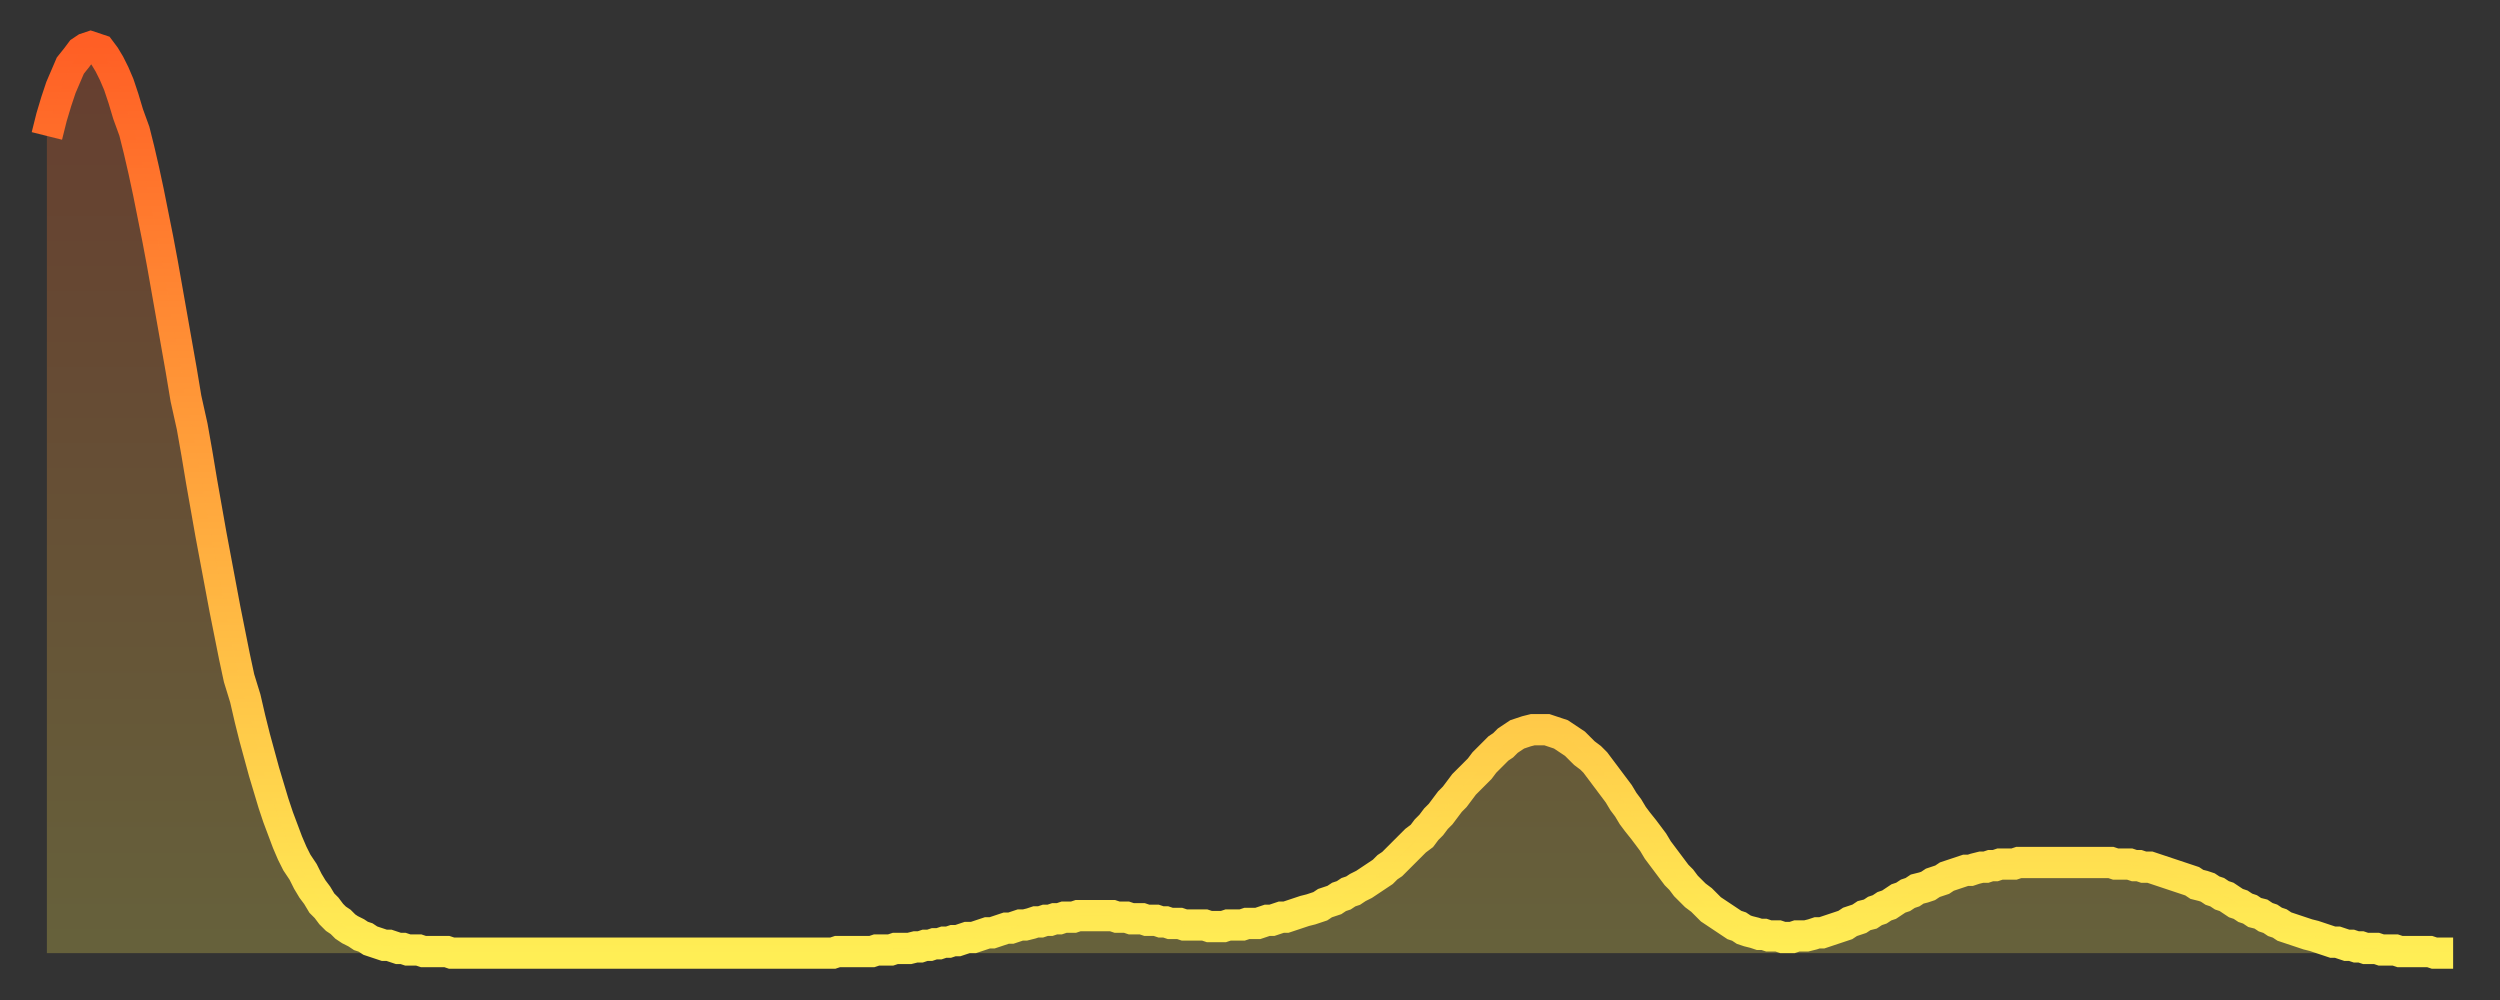 <?xml version="1.0" encoding="utf-8" ?>
<svg baseProfile="full" height="64" version="1.1" width="160" xmlns="http://www.w3.org/2000/svg" xmlns:ev="http://www.w3.org/2001/xml-events" xmlns:xlink="http://www.w3.org/1999/xlink"><rect width="100%" height="100%" fill="#333333" stroke="none"/><defs><linearGradient id="id19568" x1="0" x2="0" y1="0" y2="1"><stop offset="0%" stop-color="#ff5f25" /><stop offset="50%" stop-color="#ffa73d" /><stop offset="100%" stop-color="#ffee55" /></linearGradient></defs><g transform="translate(3,3)"><g><path d="M 0.0 5.7 0.3 4.5 0.6 3.5 0.9 2.6 1.2 1.9 1.5 1.2 1.9 0.7 2.2 0.3 2.5 0.1 2.8 0.0 3.1 0.1 3.4 0.2 3.7 0.6 4.0 1.1 4.3 1.7 4.6 2.4 4.9 3.3 5.2 4.3 5.6 5.4 5.9 6.6 6.2 7.9 6.5 9.3 6.8 10.8 7.1 12.3 7.4 13.9 7.7 15.6 8.0 17.3 8.3 19.0 8.6 20.7 8.9 22.5 9.3 24.3 9.6 26.0 9.9 27.8 10.2 29.5 10.5 31.2 10.8 32.8 11.1 34.4 11.4 36.0 11.7 37.5 12.0 39.0 12.3 40.4 12.7 41.7 13.0 43.0 13.3 44.2 13.6 45.3 13.9 46.4 14.2 47.4 14.5 48.4 14.8 49.3 15.1 50.1 15.4 50.9 15.7 51.6 16.0 52.2 16.4 52.8 16.7 53.4 17.0 53.9 17.3 54.3 17.6 54.8 17.9 55.1 18.2 55.5 18.5 55.8 18.8 56.0 19.1 56.3 19.4 56.5 19.8 56.7 20.1 56.9 20.4 57.0 20.7 57.2 21.0 57.3 21.3 57.4 21.6 57.5 21.9 57.5 22.2 57.6 22.5 57.7 22.8 57.7 23.1 57.8 23.5 57.8 23.8 57.8 24.1 57.9 24.4 57.9 24.7 57.9 25.0 57.9 25.3 57.9 25.6 57.9 25.9 58.0 26.2 58.0 26.5 58.0 26.8 58.0 27.2 58.0 27.5 58.0 27.8 58.0 28.1 58.0 28.4 58.0 28.7 58.0 29.0 58.0 29.3 58.0 29.6 58.0 29.9 58.0 30.2 58.0 30.6 58.0 30.9 58.0 31.2 58.0 31.5 58.0 31.8 58.0 32.1 58.0 32.4 58.0 32.7 58.0 33.0 58.0 33.3 58.0 33.6 58.0 33.9 58.0 34.3 58.0 34.6 58.0 34.9 58.0 35.2 58.0 35.5 58.0 35.8 58.0 36.1 58.0 36.4 58.0 36.7 58.0 37.0 58.0 37.3 58.0 37.7 58.0 38.0 58.0 38.3 58.0 38.6 58.0 38.9 58.0 39.2 58.0 39.5 58.0 39.8 58.0 40.1 58.0 40.4 58.0 40.7 58.0 41.0 58.0 41.4 58.0 41.7 58.0 42.0 58.0 42.3 58.0 42.6 58.0 42.9 58.0 43.2 58.0 43.5 58.0 43.8 58.0 44.1 58.0 44.4 58.0 44.7 58.0 45.1 58.0 45.4 58.0 45.7 58.0 46.0 58.0 46.3 58.0 46.6 58.0 46.9 58.0 47.2 58.0 47.5 58.0 47.8 58.0 48.1 58.0 48.5 58.0 48.8 58.0 49.1 58.0 49.4 58.0 49.7 58.0 50.0 58.0 50.3 58.0 50.6 57.9 50.9 57.9 51.2 57.9 51.5 57.9 51.8 57.9 52.2 57.9 52.5 57.9 52.8 57.9 53.1 57.8 53.4 57.8 53.7 57.8 54.0 57.8 54.3 57.7 54.6 57.7 54.9 57.7 55.2 57.7 55.6 57.6 55.9 57.6 56.2 57.5 56.5 57.5 56.8 57.4 57.1 57.4 57.4 57.3 57.7 57.3 58.0 57.2 58.3 57.2 58.6 57.1 58.9 57.0 59.3 57.0 59.6 56.9 59.9 56.8 60.2 56.7 60.5 56.7 60.8 56.6 61.1 56.5 61.4 56.4 61.7 56.4 62.0 56.3 62.3 56.2 62.6 56.2 63.0 56.1 63.3 56.0 63.6 56.0 63.9 55.9 64.2 55.9 64.5 55.8 64.8 55.8 65.1 55.7 65.4 55.7 65.7 55.7 66.0 55.6 66.4 55.6 66.7 55.6 67.0 55.6 67.3 55.6 67.6 55.6 67.9 55.6 68.2 55.6 68.5 55.7 68.8 55.7 69.1 55.7 69.4 55.8 69.7 55.8 70.1 55.8 70.4 55.9 70.7 55.9 71.0 55.9 71.3 56.0 71.6 56.0 71.9 56.1 72.2 56.1 72.5 56.1 72.8 56.2 73.1 56.2 73.5 56.2 73.8 56.2 74.1 56.2 74.4 56.3 74.7 56.3 75.0 56.3 75.3 56.3 75.6 56.2 75.9 56.2 76.2 56.2 76.5 56.2 76.8 56.1 77.2 56.1 77.5 56.1 77.8 56.0 78.1 55.9 78.4 55.9 78.7 55.8 79.0 55.7 79.3 55.7 79.6 55.6 79.9 55.5 80.2 55.4 80.5 55.3 80.9 55.2 81.2 55.1 81.5 55.0 81.8 54.8 82.1 54.7 82.4 54.6 82.7 54.4 83.0 54.3 83.3 54.1 83.6 54.0 83.9 53.8 84.3 53.6 84.6 53.4 84.9 53.2 85.2 53.0 85.5 52.8 85.8 52.5 86.1 52.3 86.4 52.0 86.7 51.7 87.0 51.4 87.3 51.1 87.6 50.8 88.0 50.5 88.3 50.1 88.6 49.8 88.9 49.4 89.2 49.1 89.5 48.7 89.8 48.3 90.1 48.0 90.4 47.6 90.7 47.2 91.0 46.9 91.4 46.5 91.7 46.2 92.0 45.8 92.3 45.5 92.6 45.2 92.9 44.9 93.2 44.7 93.5 44.4 93.8 44.2 94.1 44.0 94.4 43.9 94.7 43.8 95.1 43.7 95.4 43.7 95.7 43.7 96.0 43.7 96.3 43.8 96.6 43.9 96.9 44.0 97.2 44.2 97.5 44.4 97.8 44.6 98.1 44.9 98.4 45.2 98.8 45.5 99.1 45.8 99.4 46.2 99.7 46.6 100.0 47.0 100.3 47.4 100.6 47.8 100.9 48.3 101.2 48.7 101.5 49.2 101.8 49.6 102.2 50.1 102.5 50.5 102.8 50.9 103.1 51.4 103.4 51.8 103.7 52.2 104.0 52.6 104.3 53.0 104.6 53.3 104.9 53.7 105.2 54.0 105.5 54.3 105.9 54.6 106.2 54.9 106.5 55.2 106.8 55.4 107.1 55.6 107.4 55.8 107.7 56.0 108.0 56.2 108.3 56.3 108.6 56.5 108.9 56.6 109.3 56.7 109.6 56.8 109.9 56.8 110.2 56.9 110.5 56.9 110.8 56.9 111.1 57.0 111.4 57.0 111.7 57.0 112.0 56.9 112.3 56.9 112.6 56.9 113.0 56.8 113.3 56.7 113.6 56.7 113.9 56.6 114.2 56.5 114.5 56.4 114.8 56.3 115.1 56.2 115.4 56.0 115.7 55.9 116.0 55.8 116.3 55.6 116.7 55.5 117.0 55.3 117.3 55.2 117.6 55.0 117.9 54.9 118.2 54.7 118.5 54.5 118.8 54.4 119.1 54.2 119.4 54.1 119.7 53.9 120.1 53.8 120.4 53.7 120.7 53.5 121.0 53.4 121.3 53.3 121.6 53.1 121.9 53.0 122.2 52.9 122.5 52.8 122.8 52.7 123.1 52.7 123.4 52.6 123.8 52.5 124.1 52.5 124.4 52.4 124.7 52.4 125.0 52.3 125.3 52.3 125.6 52.3 125.9 52.3 126.2 52.2 126.5 52.2 126.8 52.2 127.2 52.2 127.5 52.2 127.8 52.2 128.1 52.2 128.4 52.2 128.7 52.2 129.0 52.2 129.3 52.2 129.6 52.2 129.9 52.2 130.2 52.2 130.5 52.2 130.9 52.2 131.2 52.2 131.5 52.2 131.8 52.2 132.1 52.2 132.4 52.3 132.7 52.3 133.0 52.3 133.3 52.3 133.6 52.4 133.9 52.4 134.2 52.5 134.6 52.5 134.9 52.6 135.2 52.7 135.5 52.8 135.8 52.9 136.1 53.0 136.4 53.1 136.7 53.2 137.0 53.3 137.3 53.4 137.6 53.6 138.0 53.7 138.3 53.8 138.6 54.0 138.9 54.1 139.2 54.3 139.5 54.4 139.8 54.6 140.1 54.8 140.4 54.9 140.7 55.1 141.0 55.2 141.3 55.4 141.7 55.5 142.0 55.7 142.3 55.8 142.6 56.0 142.9 56.1 143.2 56.3 143.5 56.4 143.8 56.5 144.1 56.6 144.4 56.7 144.7 56.8 145.1 56.9 145.4 57.0 145.7 57.1 146.0 57.2 146.3 57.3 146.6 57.3 146.9 57.4 147.2 57.5 147.5 57.5 147.8 57.6 148.1 57.6 148.4 57.7 148.8 57.7 149.1 57.7 149.4 57.8 149.7 57.8 150.0 57.8 150.3 57.8 150.6 57.9 150.9 57.9 151.2 57.9 151.5 57.9 151.8 57.9 152.1 57.9 152.5 57.9 152.8 58.0 153.1 58.0 153.4 58.0 153.7 58.0 154.0 58.0" fill="none" id="graph-curve" opacity="1" stroke="url(#id19568)" stroke-width="2" /><path d="M 0 58 L 0.0 5.7 0.3 4.5 0.6 3.5 0.9 2.6 1.2 1.9 1.5 1.2 1.9 0.7 2.2 0.3 2.5 0.1 2.8 0.0 3.1 0.1 3.4 0.2 3.7 0.6 4.0 1.1 4.3 1.7 4.6 2.4 4.9 3.3 5.2 4.3 5.6 5.4 5.9 6.6 6.2 7.9 6.5 9.3 6.8 10.8 7.1 12.3 7.4 13.9 7.7 15.6 8.0 17.3 8.3 19.0 8.6 20.7 8.9 22.5 9.3 24.3 9.6 26.0 9.9 27.8 10.2 29.5 10.5 31.2 10.8 32.8 11.1 34.4 11.4 36.0 11.7 37.5 12.0 39.0 12.3 40.4 12.7 41.7 13.0 43.0 13.3 44.2 13.6 45.3 13.9 46.4 14.2 47.4 14.5 48.4 14.8 49.3 15.1 50.1 15.4 50.9 15.7 51.6 16.0 52.2 16.4 52.8 16.7 53.4 17.0 53.9 17.3 54.3 17.6 54.8 17.9 55.1 18.2 55.5 18.5 55.8 18.8 56.0 19.1 56.3 19.4 56.5 19.8 56.7 20.1 56.9 20.4 57.0 20.7 57.2 21.0 57.3 21.3 57.4 21.6 57.5 21.9 57.5 22.2 57.6 22.5 57.7 22.8 57.7 23.1 57.8 23.5 57.8 23.8 57.8 24.1 57.9 24.4 57.9 24.7 57.9 25.0 57.9 25.3 57.9 25.6 57.9 25.9 58.0 26.2 58.0 26.5 58.0 26.8 58.0 27.2 58.0 27.5 58.0 27.8 58.0 28.1 58.0 28.4 58.0 28.7 58.0 29.0 58.0 29.3 58.0 29.6 58.0 29.9 58.0 30.2 58.0 30.6 58.0 30.9 58.0 31.2 58.0 31.5 58.0 31.8 58.0 32.1 58.0 32.4 58.0 32.7 58.0 33.0 58.0 33.3 58.0 33.6 58.0 33.9 58.0 34.3 58.0 34.6 58.0 34.9 58.0 35.2 58.0 35.5 58.0 35.8 58.0 36.1 58.0 36.4 58.0 36.7 58.0 37.0 58.0 37.3 58.0 37.7 58.0 38.0 58.0 38.3 58.0 38.6 58.0 38.9 58.0 39.2 58.0 39.5 58.0 39.8 58.0 40.1 58.0 40.4 58.0 40.7 58.0 41.0 58.0 41.4 58.0 41.7 58.0 42.0 58.0 42.3 58.0 42.6 58.0 42.9 58.0 43.2 58.0 43.5 58.0 43.8 58.0 44.1 58.0 44.4 58.0 44.7 58.0 45.1 58.0 45.4 58.0 45.7 58.0 46.0 58.0 46.3 58.0 46.6 58.0 46.9 58.0 47.2 58.0 47.5 58.0 47.8 58.0 48.1 58.0 48.5 58.0 48.8 58.0 49.1 58.0 49.4 58.0 49.7 58.0 50.0 58.0 50.3 58.0 50.6 57.9 50.9 57.9 51.2 57.9 51.5 57.9 51.8 57.9 52.2 57.9 52.5 57.9 52.8 57.9 53.1 57.8 53.4 57.8 53.7 57.8 54.0 57.8 54.3 57.7 54.6 57.7 54.9 57.7 55.2 57.7 55.6 57.6 55.9 57.6 56.2 57.5 56.5 57.5 56.8 57.4 57.1 57.4 57.4 57.3 57.7 57.3 58.0 57.2 58.3 57.2 58.6 57.1 58.9 57.0 59.3 57.0 59.6 56.9 59.9 56.8 60.2 56.7 60.5 56.7 60.8 56.6 61.1 56.5 61.4 56.4 61.7 56.4 62.0 56.3 62.3 56.2 62.6 56.2 63.0 56.1 63.3 56.0 63.6 56.0 63.9 55.9 64.2 55.9 64.5 55.8 64.8 55.8 65.1 55.7 65.4 55.7 65.7 55.7 66.0 55.6 66.4 55.6 66.7 55.6 67.0 55.6 67.3 55.6 67.6 55.6 67.9 55.6 68.2 55.6 68.5 55.7 68.8 55.7 69.1 55.7 69.4 55.8 69.7 55.8 70.1 55.8 70.4 55.9 70.7 55.9 71.0 55.9 71.3 56.0 71.6 56.0 71.9 56.1 72.2 56.1 72.5 56.1 72.8 56.2 73.1 56.2 73.5 56.2 73.8 56.2 74.1 56.2 74.4 56.3 74.7 56.3 75.0 56.3 75.3 56.3 75.6 56.2 75.9 56.2 76.2 56.2 76.5 56.2 76.8 56.1 77.2 56.1 77.5 56.1 77.8 56.0 78.1 55.9 78.4 55.9 78.7 55.8 79.0 55.7 79.3 55.7 79.6 55.6 79.9 55.5 80.2 55.4 80.5 55.3 80.9 55.2 81.2 55.1 81.5 55.0 81.8 54.8 82.1 54.7 82.4 54.6 82.7 54.4 83.0 54.3 83.3 54.1 83.6 54.0 83.9 53.8 84.3 53.6 84.6 53.4 84.9 53.2 85.2 53.0 85.5 52.8 85.8 52.5 86.1 52.3 86.4 52.0 86.7 51.7 87.0 51.4 87.3 51.1 87.6 50.8 88.0 50.5 88.3 50.1 88.6 49.8 88.9 49.4 89.2 49.1 89.5 48.7 89.8 48.3 90.1 48.0 90.4 47.6 90.7 47.2 91.0 46.9 91.4 46.5 91.7 46.2 92.0 45.8 92.3 45.5 92.6 45.2 92.9 44.9 93.2 44.7 93.5 44.4 93.8 44.2 94.1 44.0 94.4 43.9 94.7 43.8 95.1 43.7 95.4 43.7 95.7 43.7 96.0 43.7 96.3 43.8 96.6 43.9 96.9 44.0 97.2 44.2 97.5 44.4 97.8 44.6 98.1 44.9 98.4 45.2 98.8 45.5 99.1 45.8 99.4 46.2 99.7 46.6 100.0 47.0 100.3 47.4 100.6 47.8 100.9 48.3 101.2 48.7 101.5 49.2 101.8 49.6 102.2 50.1 102.5 50.5 102.8 50.9 103.1 51.4 103.4 51.8 103.7 52.2 104.0 52.6 104.3 53.0 104.6 53.3 104.9 53.7 105.2 54.0 105.5 54.3 105.9 54.6 106.2 54.9 106.5 55.2 106.8 55.4 107.1 55.6 107.4 55.8 107.7 56.0 108.0 56.2 108.3 56.3 108.6 56.5 108.9 56.6 109.3 56.7 109.6 56.8 109.9 56.8 110.2 56.9 110.5 56.9 110.8 56.9 111.1 57.0 111.4 57.0 111.7 57.0 112.0 56.9 112.3 56.9 112.6 56.9 113.0 56.8 113.3 56.7 113.6 56.7 113.9 56.6 114.2 56.5 114.5 56.4 114.8 56.3 115.1 56.2 115.4 56.0 115.7 55.9 116.0 55.8 116.3 55.6 116.7 55.5 117.0 55.3 117.3 55.2 117.6 55.0 117.9 54.9 118.2 54.7 118.5 54.5 118.8 54.4 119.1 54.2 119.4 54.1 119.7 53.9 120.1 53.8 120.4 53.7 120.7 53.5 121.0 53.4 121.3 53.3 121.6 53.1 121.9 53.0 122.2 52.9 122.5 52.8 122.8 52.7 123.1 52.7 123.4 52.6 123.8 52.5 124.1 52.5 124.4 52.4 124.7 52.4 125.0 52.3 125.3 52.3 125.6 52.3 125.9 52.3 126.2 52.2 126.5 52.2 126.8 52.2 127.2 52.2 127.5 52.2 127.8 52.2 128.1 52.2 128.4 52.2 128.7 52.2 129.0 52.2 129.3 52.2 129.6 52.2 129.9 52.2 130.2 52.2 130.5 52.2 130.9 52.2 131.2 52.2 131.5 52.2 131.8 52.2 132.1 52.2 132.4 52.3 132.7 52.3 133.0 52.3 133.3 52.3 133.6 52.4 133.9 52.4 134.2 52.5 134.6 52.5 134.9 52.6 135.2 52.7 135.5 52.8 135.8 52.9 136.1 53.0 136.4 53.1 136.7 53.2 137.0 53.3 137.3 53.4 137.6 53.6 138.0 53.7 138.3 53.8 138.6 54.0 138.9 54.1 139.2 54.3 139.5 54.4 139.8 54.6 140.1 54.8 140.4 54.9 140.7 55.1 141.0 55.2 141.3 55.4 141.7 55.5 142.0 55.7 142.3 55.8 142.6 56.0 142.9 56.1 143.2 56.3 143.5 56.4 143.8 56.5 144.1 56.6 144.4 56.7 144.7 56.8 145.1 56.9 145.4 57.0 145.7 57.1 146.0 57.2 146.3 57.3 146.6 57.3 146.9 57.4 147.2 57.5 147.5 57.5 147.8 57.6 148.1 57.6 148.4 57.7 148.8 57.7 149.1 57.7 149.4 57.8 149.7 57.8 150.0 57.8 150.3 57.8 150.6 57.9 150.9 57.9 151.2 57.9 151.5 57.9 151.8 57.9 152.1 57.9 152.5 57.9 152.8 58.0 153.1 58.0 153.4 58.0 153.7 58.0 154.0 58.0 154 58" fill="url(#id19568)" fill-opacity=".25" id="graph-shadow" /></g></g></svg>